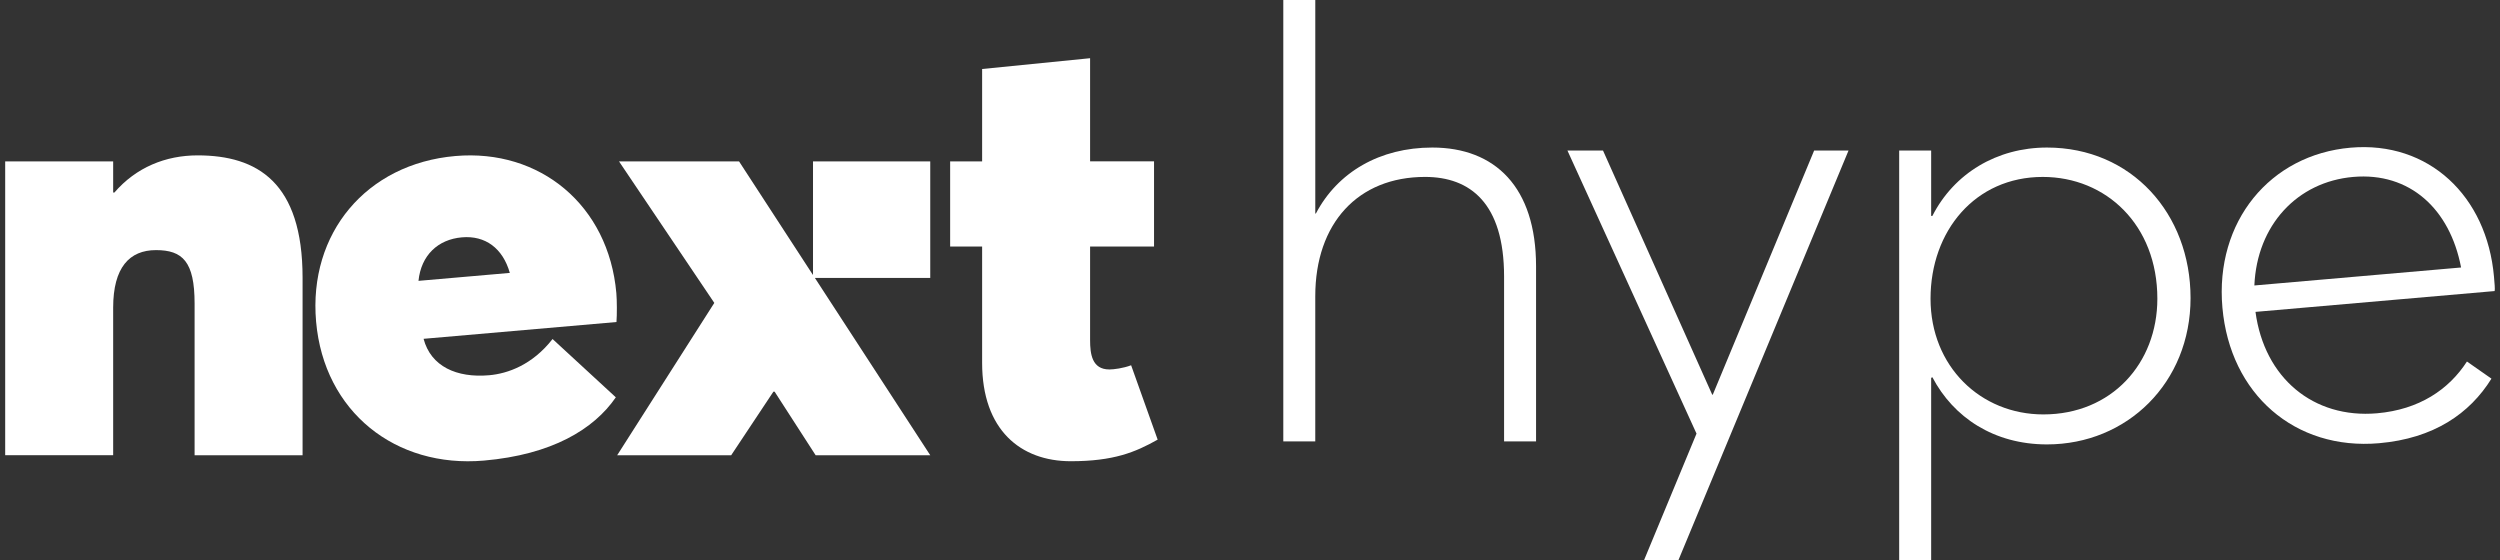 <svg width="241" height="54" viewBox="0 0 241 54" fill="none" xmlns="http://www.w3.org/2000/svg">
<rect x="0" y="0" width="241" height="54" fill="#333333" stroke="none"/>
<path d="M0.5 15.556H10.909V18.562H11.026C13.119 16.134 15.968 14.978 19.05 14.978C24.808 14.978 29.168 17.579 29.168 26.772V43.885H18.759V29.257C18.759 25.21 17.597 24.111 15.037 24.111C12.478 24.111 10.909 25.787 10.909 29.661V43.883H0.5V15.556Z" fill="white"/>
<path d="M59.428 31.043L40.833 32.661C41.534 35.327 44.025 36.446 47.154 36.173C48.95 36.017 51.327 35.171 53.267 32.681L59.366 38.302C57.244 41.388 53.198 43.829 46.652 44.4C38.137 45.14 31.238 39.705 30.472 31.007C29.722 22.483 35.32 15.787 43.894 15.041C52.062 14.331 58.671 19.791 59.416 28.258C59.477 28.949 59.483 30.342 59.428 31.043ZM40.342 27.074L49.147 26.308C48.47 23.93 46.785 22.683 44.526 22.88C42.209 23.081 40.593 24.615 40.342 27.074Z" fill="white"/>
<path d="M94.677 34.981V23.765H91.594V15.556H94.677V6.652L105.085 5.611V15.554H111.249V23.764H105.085V32.783C105.085 34.114 105.259 35.616 106.947 35.616C107.354 35.616 108.285 35.5 109.04 35.211L111.598 42.38C109.446 43.594 107.353 44.462 103.224 44.462C98.397 44.462 94.677 41.455 94.677 34.98V34.981Z" fill="white"/>
<path d="M126.794 0V20.583H126.852C128.945 16.593 133.016 14.223 138.075 14.223C144.123 14.223 148.076 18.038 148.076 25.67V42.552H144.993V26.653C144.993 19.6 141.737 17.055 137.376 17.055C130.922 17.055 126.792 21.507 126.792 28.56V42.552H123.71V0H126.794Z" fill="white"/>
<path d="M163.544 41.801L151.1 14.512H154.53L165.056 38.043H165.114L174.883 14.512H178.198L161.799 54H158.485L163.544 41.801Z" fill="white"/>
<path d="M183.081 14.512H186.164V20.814H186.281C188.374 16.709 192.502 14.223 197.329 14.223C205.471 14.223 211.169 20.583 211.169 28.734C211.169 36.886 205.063 42.841 197.329 42.841C192.212 42.841 188.316 40.239 186.281 36.366L186.164 36.424V54H183.081V14.512ZM207.969 28.792C207.969 21.681 203.027 17.056 196.92 17.056C190.408 17.056 186.104 22.259 186.104 28.792C186.104 35.326 190.931 39.95 196.979 39.95C203.55 39.95 207.969 35.036 207.969 28.792Z" fill="white"/>
<path d="M240.484 28.058L217.429 30.065C218.281 36.433 223.005 40.374 229.146 39.841C233.202 39.488 236.066 37.556 237.813 34.85L240.176 36.502C238.08 39.876 234.613 42.267 229.341 42.726C221.232 43.431 214.974 37.998 214.24 29.646C213.51 21.352 218.838 14.912 226.601 14.236C234.132 13.581 239.737 18.898 240.42 26.673C240.476 27.306 240.527 27.882 240.484 28.06V28.058ZM217.321 27.519L237.249 25.786C236.169 20.134 232.295 16.582 226.85 17.056C221.463 17.525 217.568 21.694 217.321 27.519Z" fill="white"/>
<path d="M78.572 26.793H89.676V15.556H78.374V26.484C78.374 26.493 78.362 26.497 78.357 26.489C75.986 22.845 73.614 19.2 71.243 15.556H59.671L68.859 29.2L59.496 43.885H70.486L74.556 37.757H74.673L78.627 43.885H89.676C85.972 38.192 82.267 32.5 78.564 26.807C78.56 26.801 78.564 26.793 78.572 26.793Z" fill="white"/>
</svg>
